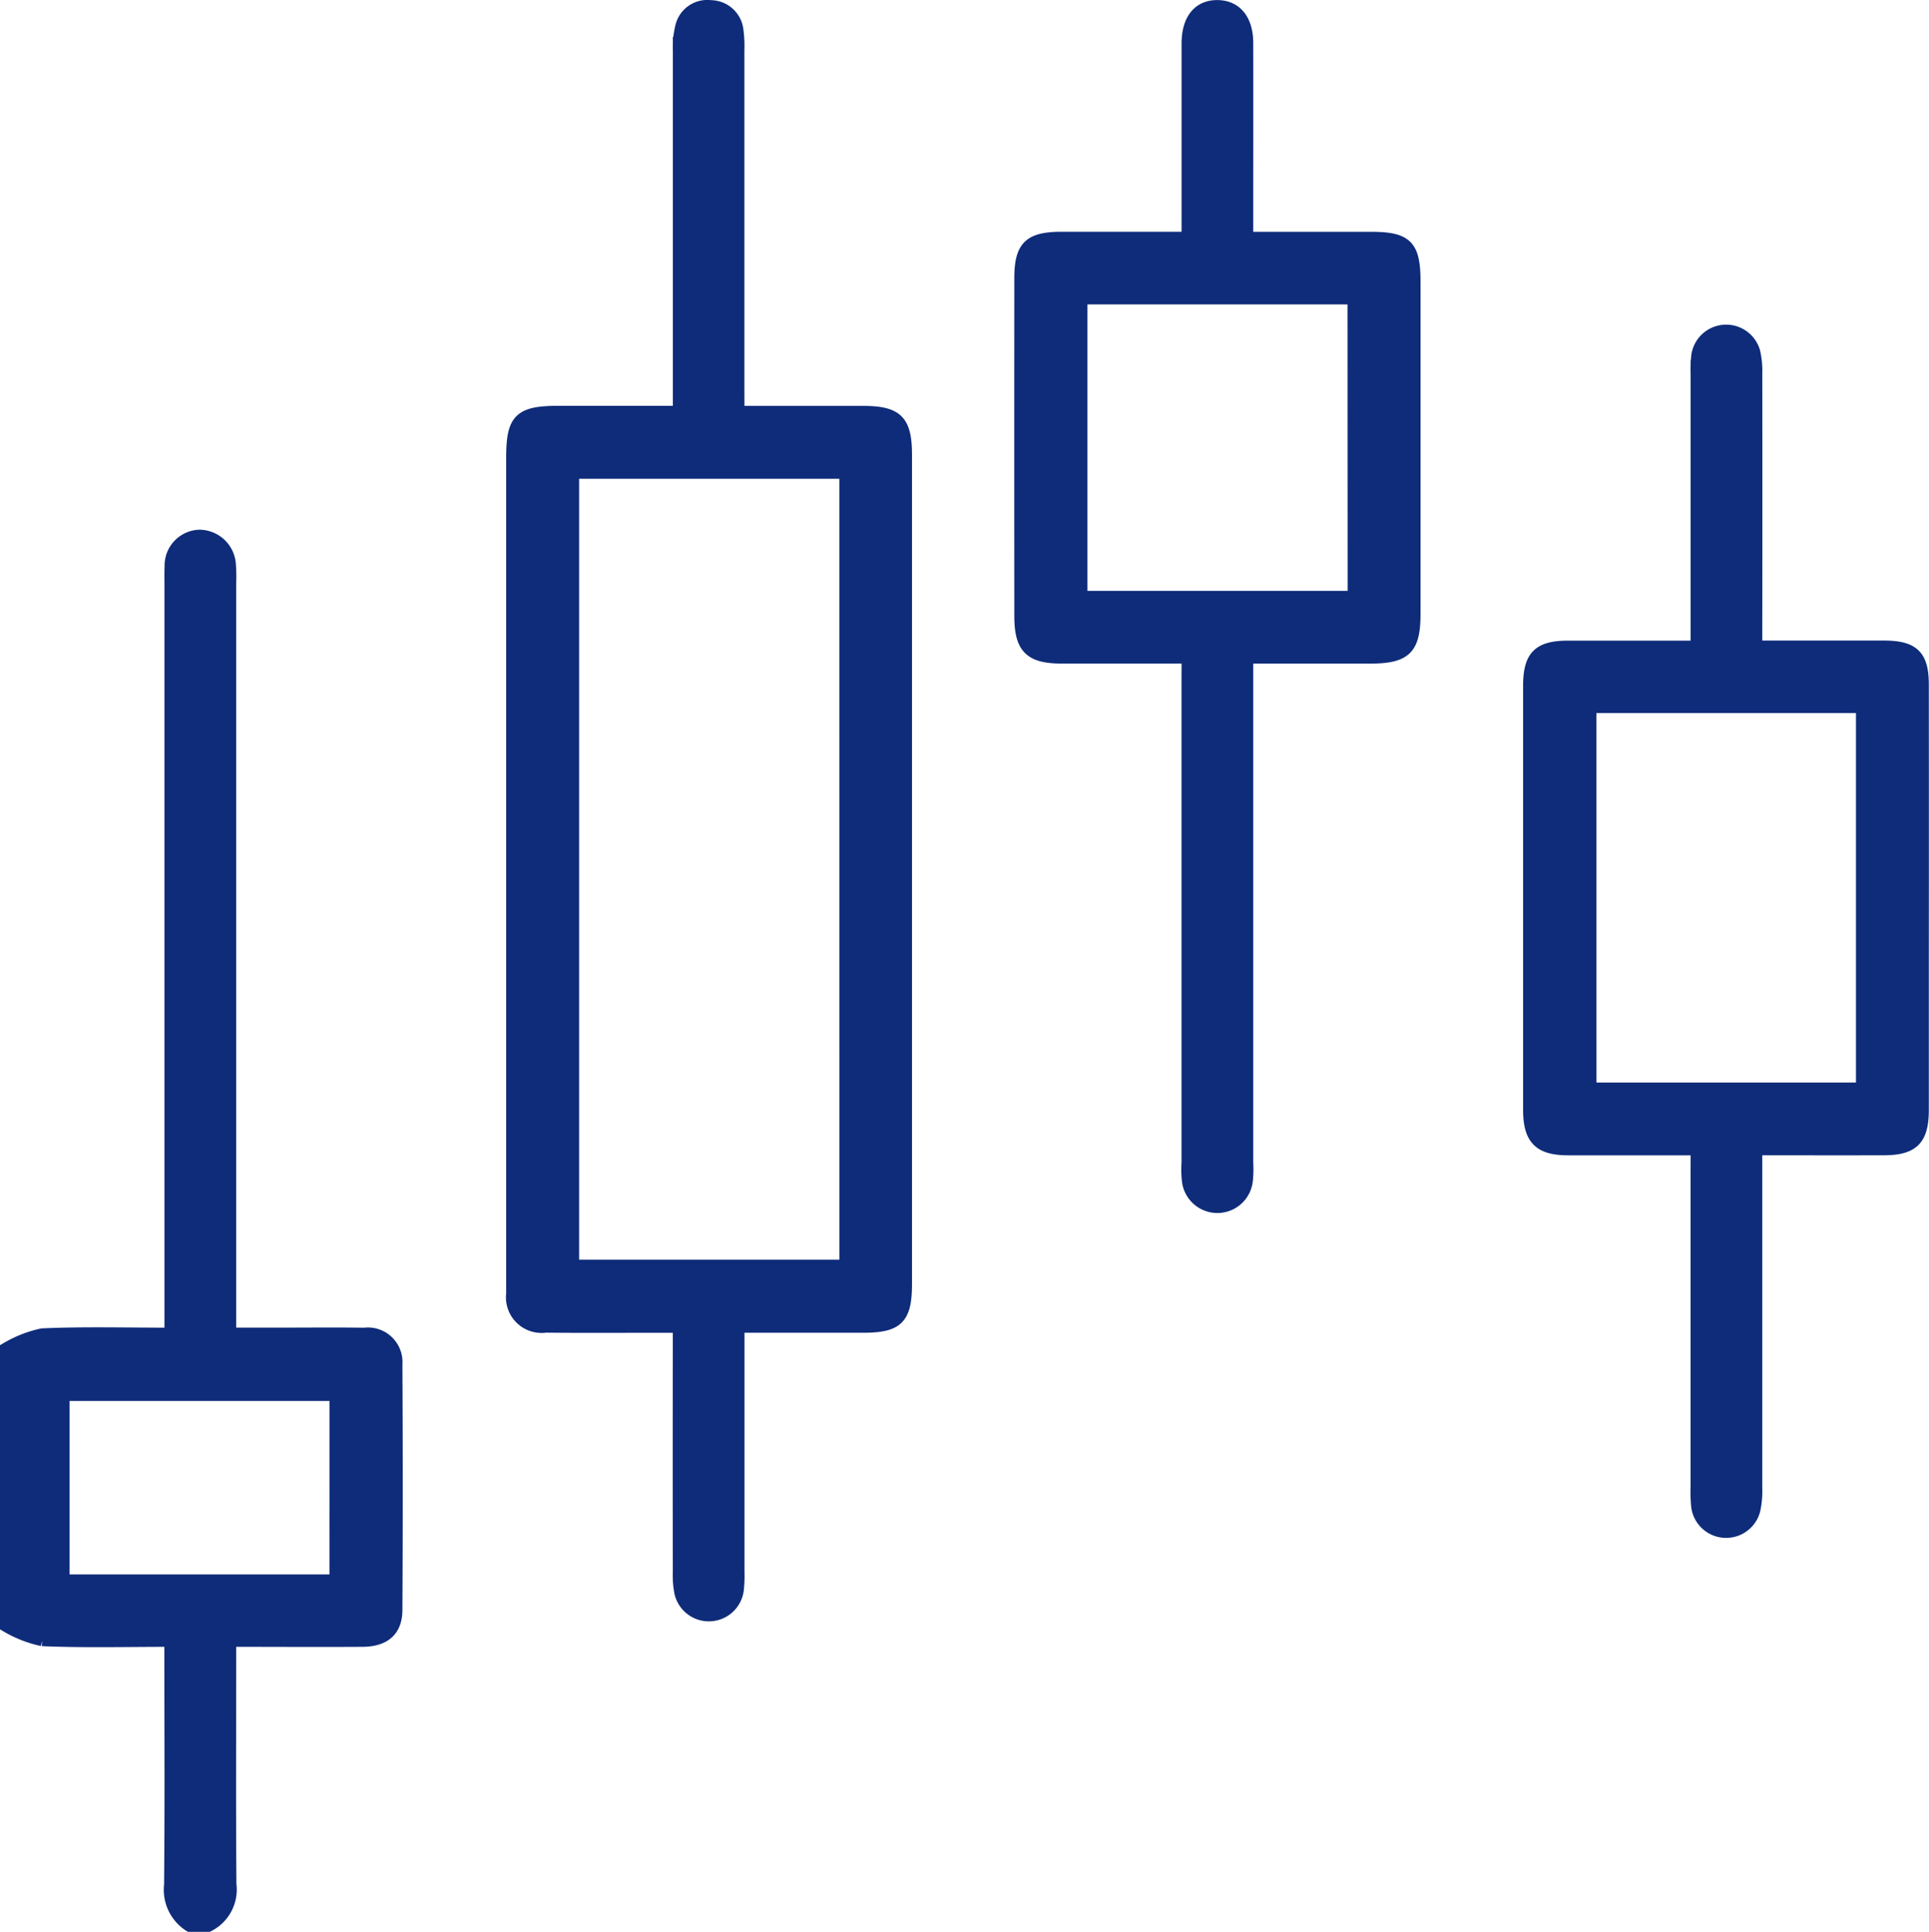 <svg xmlns="http://www.w3.org/2000/svg" width="82.172" height="82.306" viewBox="0 0 82.172 82.306">
  <g id="Group_69" data-name="Group 69" transform="translate(-1163.241 -1752.336)">
    <path id="Path_6154" data-name="Path 6154" d="M1062.576,130.752a5.142,5.142,0,0,1,1.546-.61c1.778-.077,3.561-.029,5.46-.029V98.239c0-.266-.008-.533.006-.8a1.277,1.277,0,0,1,1.222-1.319,1.315,1.315,0,0,1,1.315,1.244,7.428,7.428,0,0,1,.013.8q0,15.452,0,30.9v1.046h2.264c1.145,0,2.289-.013,3.434.005a1.224,1.224,0,0,1,1.382,1.306q.029,5.23,0,10.461c0,.884-.505,1.32-1.445,1.327-1.835.012-3.669,0-5.636,0v.868c0,3.168-.015,6.335.01,9.5a1.734,1.734,0,0,1-.944,1.774h-.8a1.822,1.822,0,0,1-.838-1.751c.032-3.167.013-6.335.013-9.5v-.891c-1.9,0-3.682.047-5.459-.029a5.146,5.146,0,0,1-1.547-.61Zm14.038,1.983H1065.04v7.888h11.573Z" transform="translate(100.915 1679.032)" fill="#0f2c7a" stroke="#0f2c7a" stroke-width="0.5"/>
    <path id="Path_6155" data-name="Path 6155" d="M1164.042,17.314c1.837,0,3.564,0,5.292,0,1.467,0,1.845.379,1.846,1.842q0,17.651,0,35.3c0,1.483-.353,1.84-1.825,1.843-1.727,0-3.453,0-5.312,0v.987q0,4.712,0,9.425a5.45,5.45,0,0,1-.029.8,1.25,1.25,0,0,1-2.455.12,3.8,3.8,0,0,1-.069-.871q-.007-4.752,0-9.5V56.3h-.949c-1.571,0-3.142.012-4.712-.006a1.267,1.267,0,0,1-1.436-1.418c0-.16,0-.32,0-.479q0-17.571,0-35.143c0-1.623.325-1.942,1.975-1.943h5.125v-1q0-7.188,0-14.376a3.758,3.758,0,0,1,.1-1.026,1.147,1.147,0,0,1,1.265-.879A1.161,1.161,0,0,1,1164,1.061a5.2,5.2,0,0,1,.039.876q0,7.148,0,14.3Zm4.542,2.606H1157V53.684h11.586Z" transform="translate(30.661 1752.563)" fill="#0f2c7a" stroke="#0f2c7a" stroke-width="0.5"/>
    <path id="Path_6156" data-name="Path 6156" d="M1346.058,93.792c-1.9,0-3.685,0-5.467,0-1.234,0-1.67-.445-1.671-1.695q0-9.023,0-18.045c0-1.27.406-1.682,1.658-1.686,1.781,0,3.562,0,5.479,0v-.971q0-5.31,0-10.619a5.817,5.817,0,0,1,.027-.8,1.249,1.249,0,0,1,2.436-.169,3.631,3.631,0,0,1,.089.947q.008,5.31,0,10.619v.99h2.663c.931,0,1.863,0,2.795,0,1.23.006,1.635.4,1.636,1.615q.006,6.068,0,12.137c0,2,0,3.992,0,5.989,0,1.264-.416,1.682-1.665,1.686-1.777.005-3.554,0-5.43,0v1q0,6.707,0,13.414a3.785,3.785,0,0,1-.081.948,1.248,1.248,0,0,1-2.45-.18,6.571,6.571,0,0,1-.022-.8q0-6.667,0-13.334Zm-4.515-2.6H1353.1V74.952h-11.558Z" transform="translate(-110.548 1707.511)" fill="#0f2c7a" stroke="#0f2c7a" stroke-width="0.5"/>
    <path id="Path_6157" data-name="Path 6157" d="M1253.726,27.768c-1.853,0-3.606,0-5.36,0-1.346,0-1.764-.419-1.765-1.774q-.007-7.19,0-14.38c0-1.366.387-1.739,1.769-1.741,1.752,0,3.5,0,5.356,0V8.953q0-3.675,0-7.35c0-1.014.469-1.6,1.265-1.6s1.286.579,1.288,1.581c.006,2.45,0,4.9,0,7.35v.941c1.807,0,3.531,0,5.254,0,1.537,0,1.872.334,1.872,1.88q0,7.07,0,14.14c0,1.5-.381,1.874-1.907,1.875-1.7,0-3.4,0-5.219,0v.969q0,10.266,0,20.531a4.648,4.648,0,0,1-.02.8,1.269,1.269,0,0,1-2.514.019,4.255,4.255,0,0,1-.021-.8q0-10.266,0-20.532Zm7.069-15.3h-11.579V25.172H1260.8Z" transform="translate(-39.902 1752.586)" fill="#0f2c7a" stroke="#0f2c7a" stroke-width="0.5"/>
  </g>
</svg>
